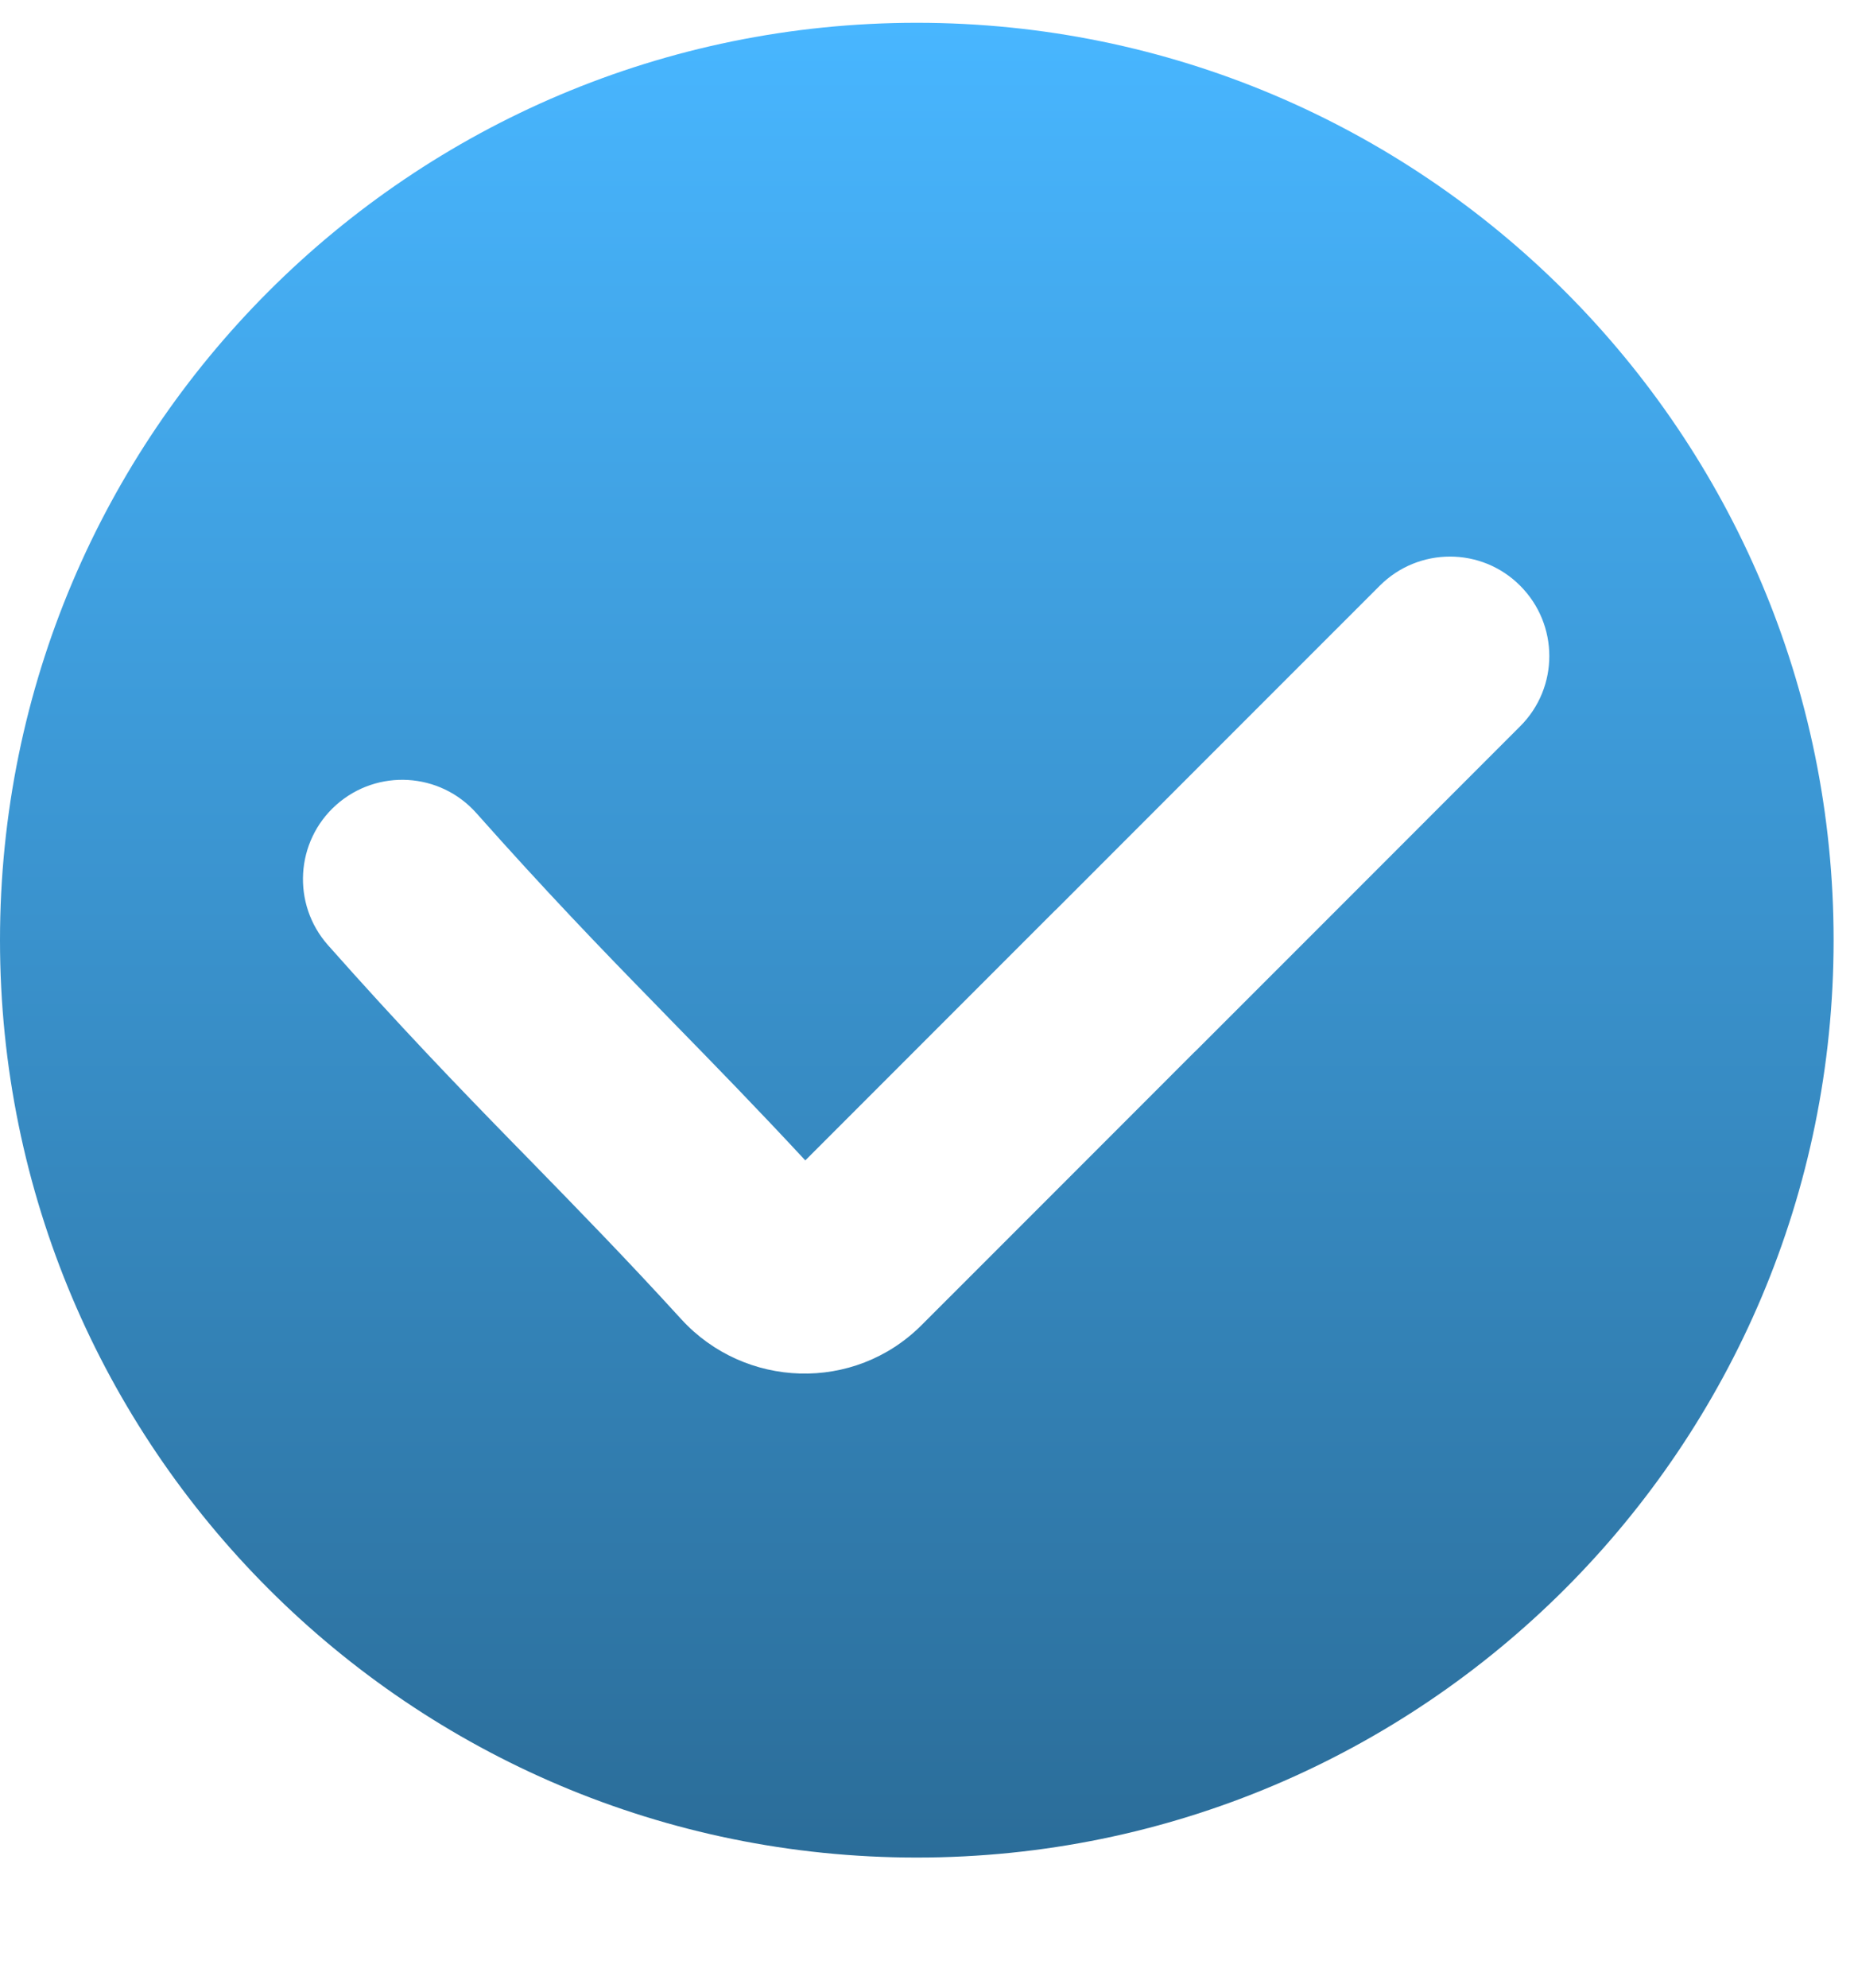 <svg width="14" height="15" viewBox="0 0 14 15" fill="none" xmlns="http://www.w3.org/2000/svg">
<path fill-rule="evenodd" clip-rule="evenodd" d="M6.923 14.018C10.746 14.018 13.846 10.918 13.846 7.095C13.846 3.271 10.746 0.172 6.923 0.172C3.099 0.172 0 3.271 0 7.095C0 10.918 3.099 14.018 6.923 14.018ZM11.48 5.48C11.773 5.187 11.772 4.713 11.479 4.42C11.187 4.127 10.712 4.127 10.419 4.42C9.421 5.418 8.697 6.141 7.974 6.865L7.972 6.867L7.966 6.872C7.385 7.453 6.804 8.034 6.081 8.757C5.716 8.364 5.396 8.036 5.082 7.715L4.939 7.568C4.53 7.15 4.117 6.721 3.598 6.137C3.323 5.827 2.849 5.799 2.539 6.074C2.23 6.349 2.202 6.823 2.477 7.133C3.018 7.743 3.45 8.191 3.865 8.616L4.01 8.764L4.01 8.764C4.372 9.135 4.726 9.497 5.145 9.956C5.623 10.478 6.449 10.511 6.96 9.999C7.765 9.194 8.393 8.567 9.019 7.94L9.032 7.928C9.757 7.203 10.482 6.479 11.48 5.48Z" fill="url(#paint0_linear_1667_3660)"/>
<defs>
<linearGradient id="paint0_linear_1667_3660" x1="6.923" y1="0.172" x2="6.923" y2="14.018" gradientUnits="userSpaceOnUse">
<stop stop-color="#48B6FF"/>
<stop offset="1" stop-color="#2B6D99"/>
</linearGradient>
</defs>
</svg>
